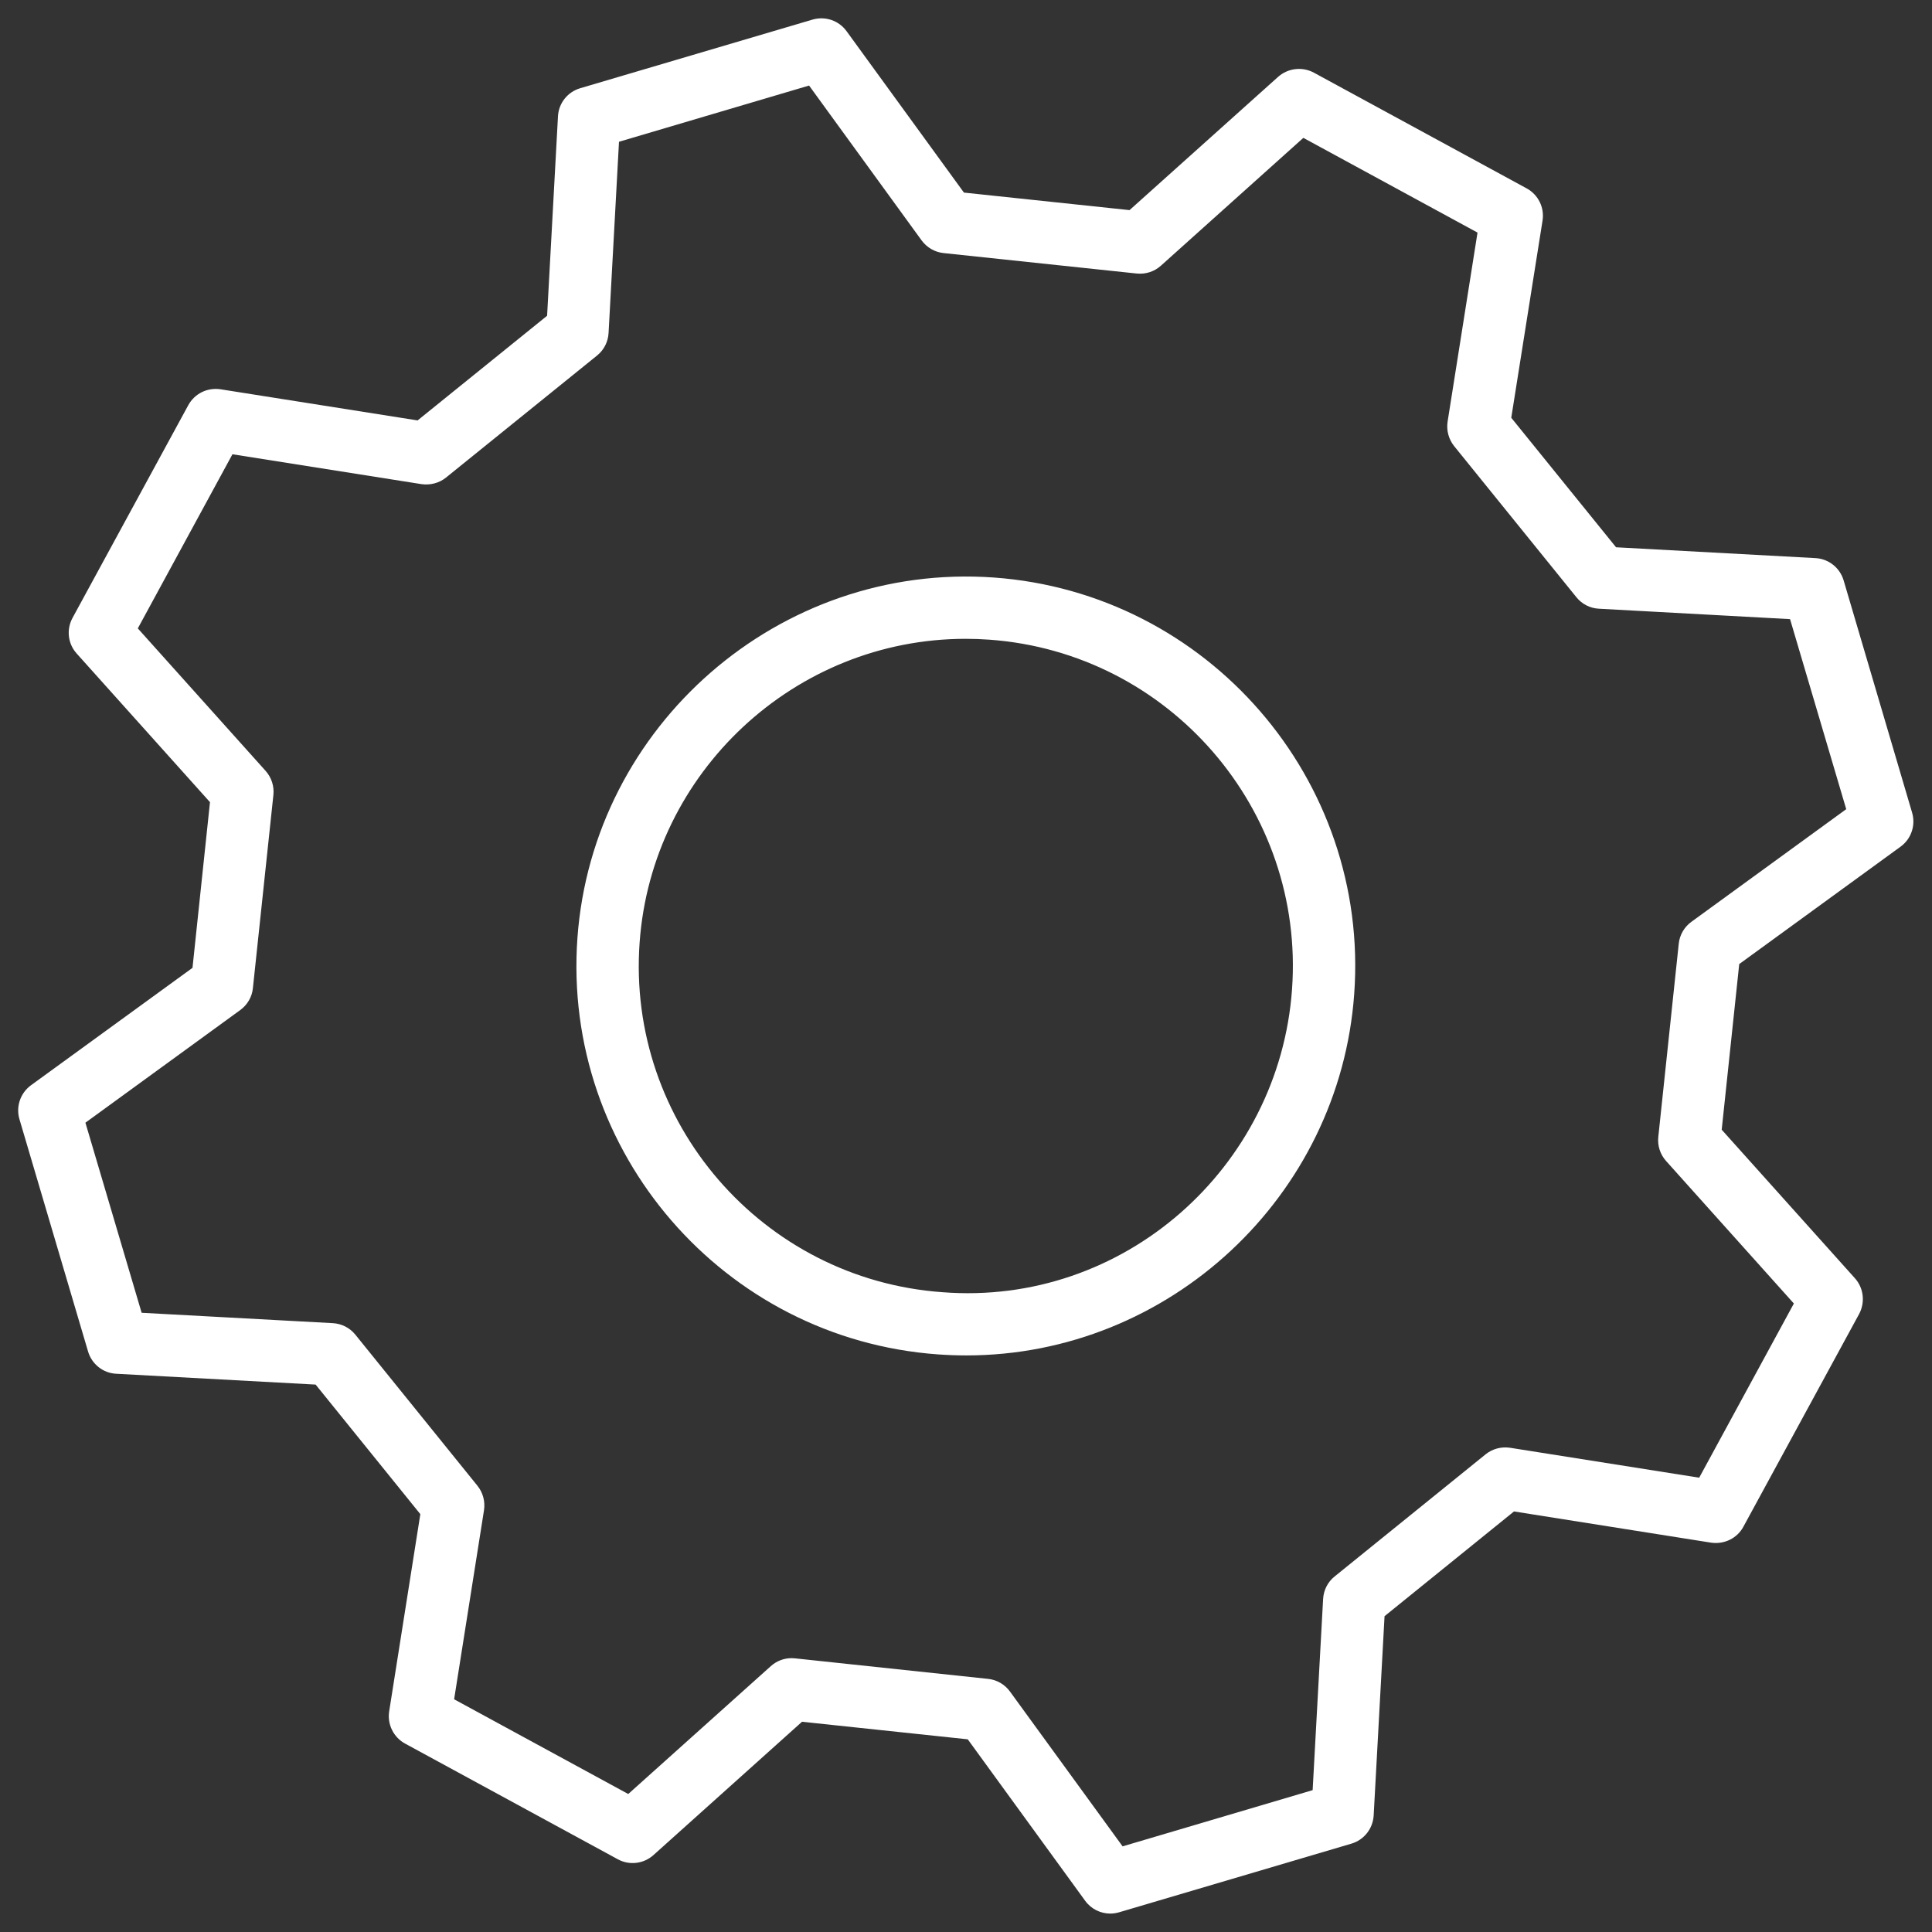 <svg xmlns="http://www.w3.org/2000/svg" xmlns:xlink="http://www.w3.org/1999/xlink" width="1080" height="1080" viewBox="0 0 1080 1080" xml:space="preserve"><rect x="0" y="0" width="1080" height="1080" fill="#333333" stroke="none"/> <desc>Created with Fabric.js 5.2.4</desc> <defs> </defs> <g transform="matrix(1 0 0 1 540 540)" id="71768721-956e-4c1e-bc3f-9d971a2b3c4d"> <rect style="stroke: none; stroke-width: 1; stroke-dasharray: none; stroke-linecap: butt; stroke-dashoffset: 0; stroke-linejoin: miter; stroke-miterlimit: 4; fill: rgb(255,255,255); fill-rule: nonzero; opacity: 1; visibility: hidden;" x="-540" y="-540" rx="0" ry="0" width="1080" height="1080"></rect> </g> <g transform="matrix(1 0 0 1 540 540)" id="1301931f-79fa-4600-b37c-8310184e1a36"> </g> <g transform="matrix(25.12 0 0 25.12 540 540)"> <path style="stroke: none; stroke-width: 1; stroke-dasharray: none; stroke-linecap: butt; stroke-dashoffset: 0; stroke-linejoin: miter; stroke-miterlimit: 4; fill: rgb(255,255,255); fill-rule: nonzero; opacity: 1;" transform=" translate(-21.6, -21.49)" d="M 22.22 12.845 C 17.435 12.504 13.293 16.148 12.953 20.866 C 12.609 25.631 16.208 29.789 20.973 30.133 C 21.186 30.148 21.395 30.156 21.605 30.156 C 26.122 30.156 29.914 26.622 30.239 22.113 C 30.584 17.346 26.984 13.189 22.22 12.845 Z M 21.072 28.749 C 17.069 28.461 14.047 24.969 14.337 20.966 C 14.608 17.177 17.795 14.209 21.591 14.209 C 21.767 14.209 21.942 14.215 22.119 14.228 C 26.123 14.517 29.145 18.009 28.855 22.013 C 28.57 25.977 25.108 29.066 21.072 28.749 Z M 42.398 18.834 C 42.635 18.662 42.737 18.359 42.654 18.077 L 41.13 12.908 C 41.047 12.627 40.795 12.428 40.503 12.413 L 36.066 12.172 L 33.734 9.29 L 34.43 4.902 C 34.476 4.612 34.334 4.325 34.076 4.185 L 29.341 1.61 C 29.085 1.472 28.766 1.508 28.546 1.703 L 25.239 4.669 L 21.554 4.279 L 18.942 0.687 C 18.77 0.45 18.47 0.347 18.186 0.429 L 13.016 1.956 C 12.733 2.039 12.534 2.291 12.52 2.583 L 12.278 7.02 L 9.396 9.349 L 5.011 8.656 C 4.714 8.612 4.434 8.754 4.293 9.01 L 1.717 13.744 C 1.577 14.002 1.613 14.32 1.811 14.538 L 4.776 17.844 L 4.387 21.531 L 0.794 24.143 C 0.557 24.315 0.453 24.619 0.536 24.9 L 2.063 30.069 C 2.146 30.35 2.397 30.55 2.689 30.564 L 7.127 30.805 L 9.457 33.688 L 8.764 38.075 C 8.718 38.365 8.859 38.652 9.116 38.793 L 13.851 41.368 C 14.109 41.51 14.428 41.47 14.646 41.274 L 17.951 38.308 L 21.639 38.699 L 24.251 42.291 C 24.383 42.474 24.593 42.577 24.811 42.577 C 24.876 42.577 24.942 42.567 25.008 42.548 L 30.176 41.021 C 30.458 40.938 30.655 40.687 30.672 40.394 L 30.914 35.959 L 33.795 33.628 L 38.183 34.323 C 38.477 34.364 38.761 34.225 38.899 33.969 L 41.475 29.234 C 41.613 28.975 41.577 28.657 41.382 28.439 L 38.417 25.133 L 38.807 21.447 L 42.398 18.834 Z M 37.179 25.829 L 40.023 29.001 L 37.916 32.877 L 33.707 32.211 C 33.513 32.182 33.315 32.234 33.163 32.357 L 29.803 35.075 C 29.649 35.198 29.558 35.381 29.547 35.576 L 29.314 39.83 L 25.085 41.081 L 22.578 37.635 C 22.464 37.477 22.285 37.374 22.091 37.354 L 17.792 36.897 C 17.768 36.895 17.742 36.893 17.719 36.893 C 17.548 36.893 17.384 36.956 17.256 37.071 L 14.084 39.916 L 10.209 37.808 L 10.874 33.6 C 10.903 33.406 10.851 33.208 10.727 33.055 L 8.011 29.694 C 7.888 29.541 7.705 29.449 7.51 29.438 L 3.255 29.207 L 2.004 24.977 L 5.45 22.47 C 5.608 22.355 5.712 22.178 5.731 21.983 L 6.187 17.685 C 6.208 17.49 6.145 17.295 6.014 17.148 L 3.17 13.977 L 5.276 10.102 L 9.484 10.767 C 9.677 10.794 9.876 10.744 10.028 10.621 L 13.391 7.904 C 13.544 7.78 13.636 7.598 13.646 7.403 L 13.878 3.148 L 18.108 1.897 L 20.613 5.344 C 20.73 5.502 20.906 5.605 21.102 5.625 L 25.399 6.08 C 25.596 6.1 25.79 6.038 25.936 5.907 L 29.107 3.061 L 32.983 5.169 L 32.317 9.378 C 32.288 9.571 32.341 9.769 32.464 9.922 L 35.183 13.283 C 35.306 13.436 35.487 13.529 35.683 13.539 L 39.938 13.771 L 41.188 18 L 37.742 20.507 C 37.584 20.622 37.48 20.8 37.461 20.995 L 37.006 25.293 C 36.985 25.488 37.048 25.683 37.179 25.829 Z" stroke-linecap="round"></path> </g> </svg>
